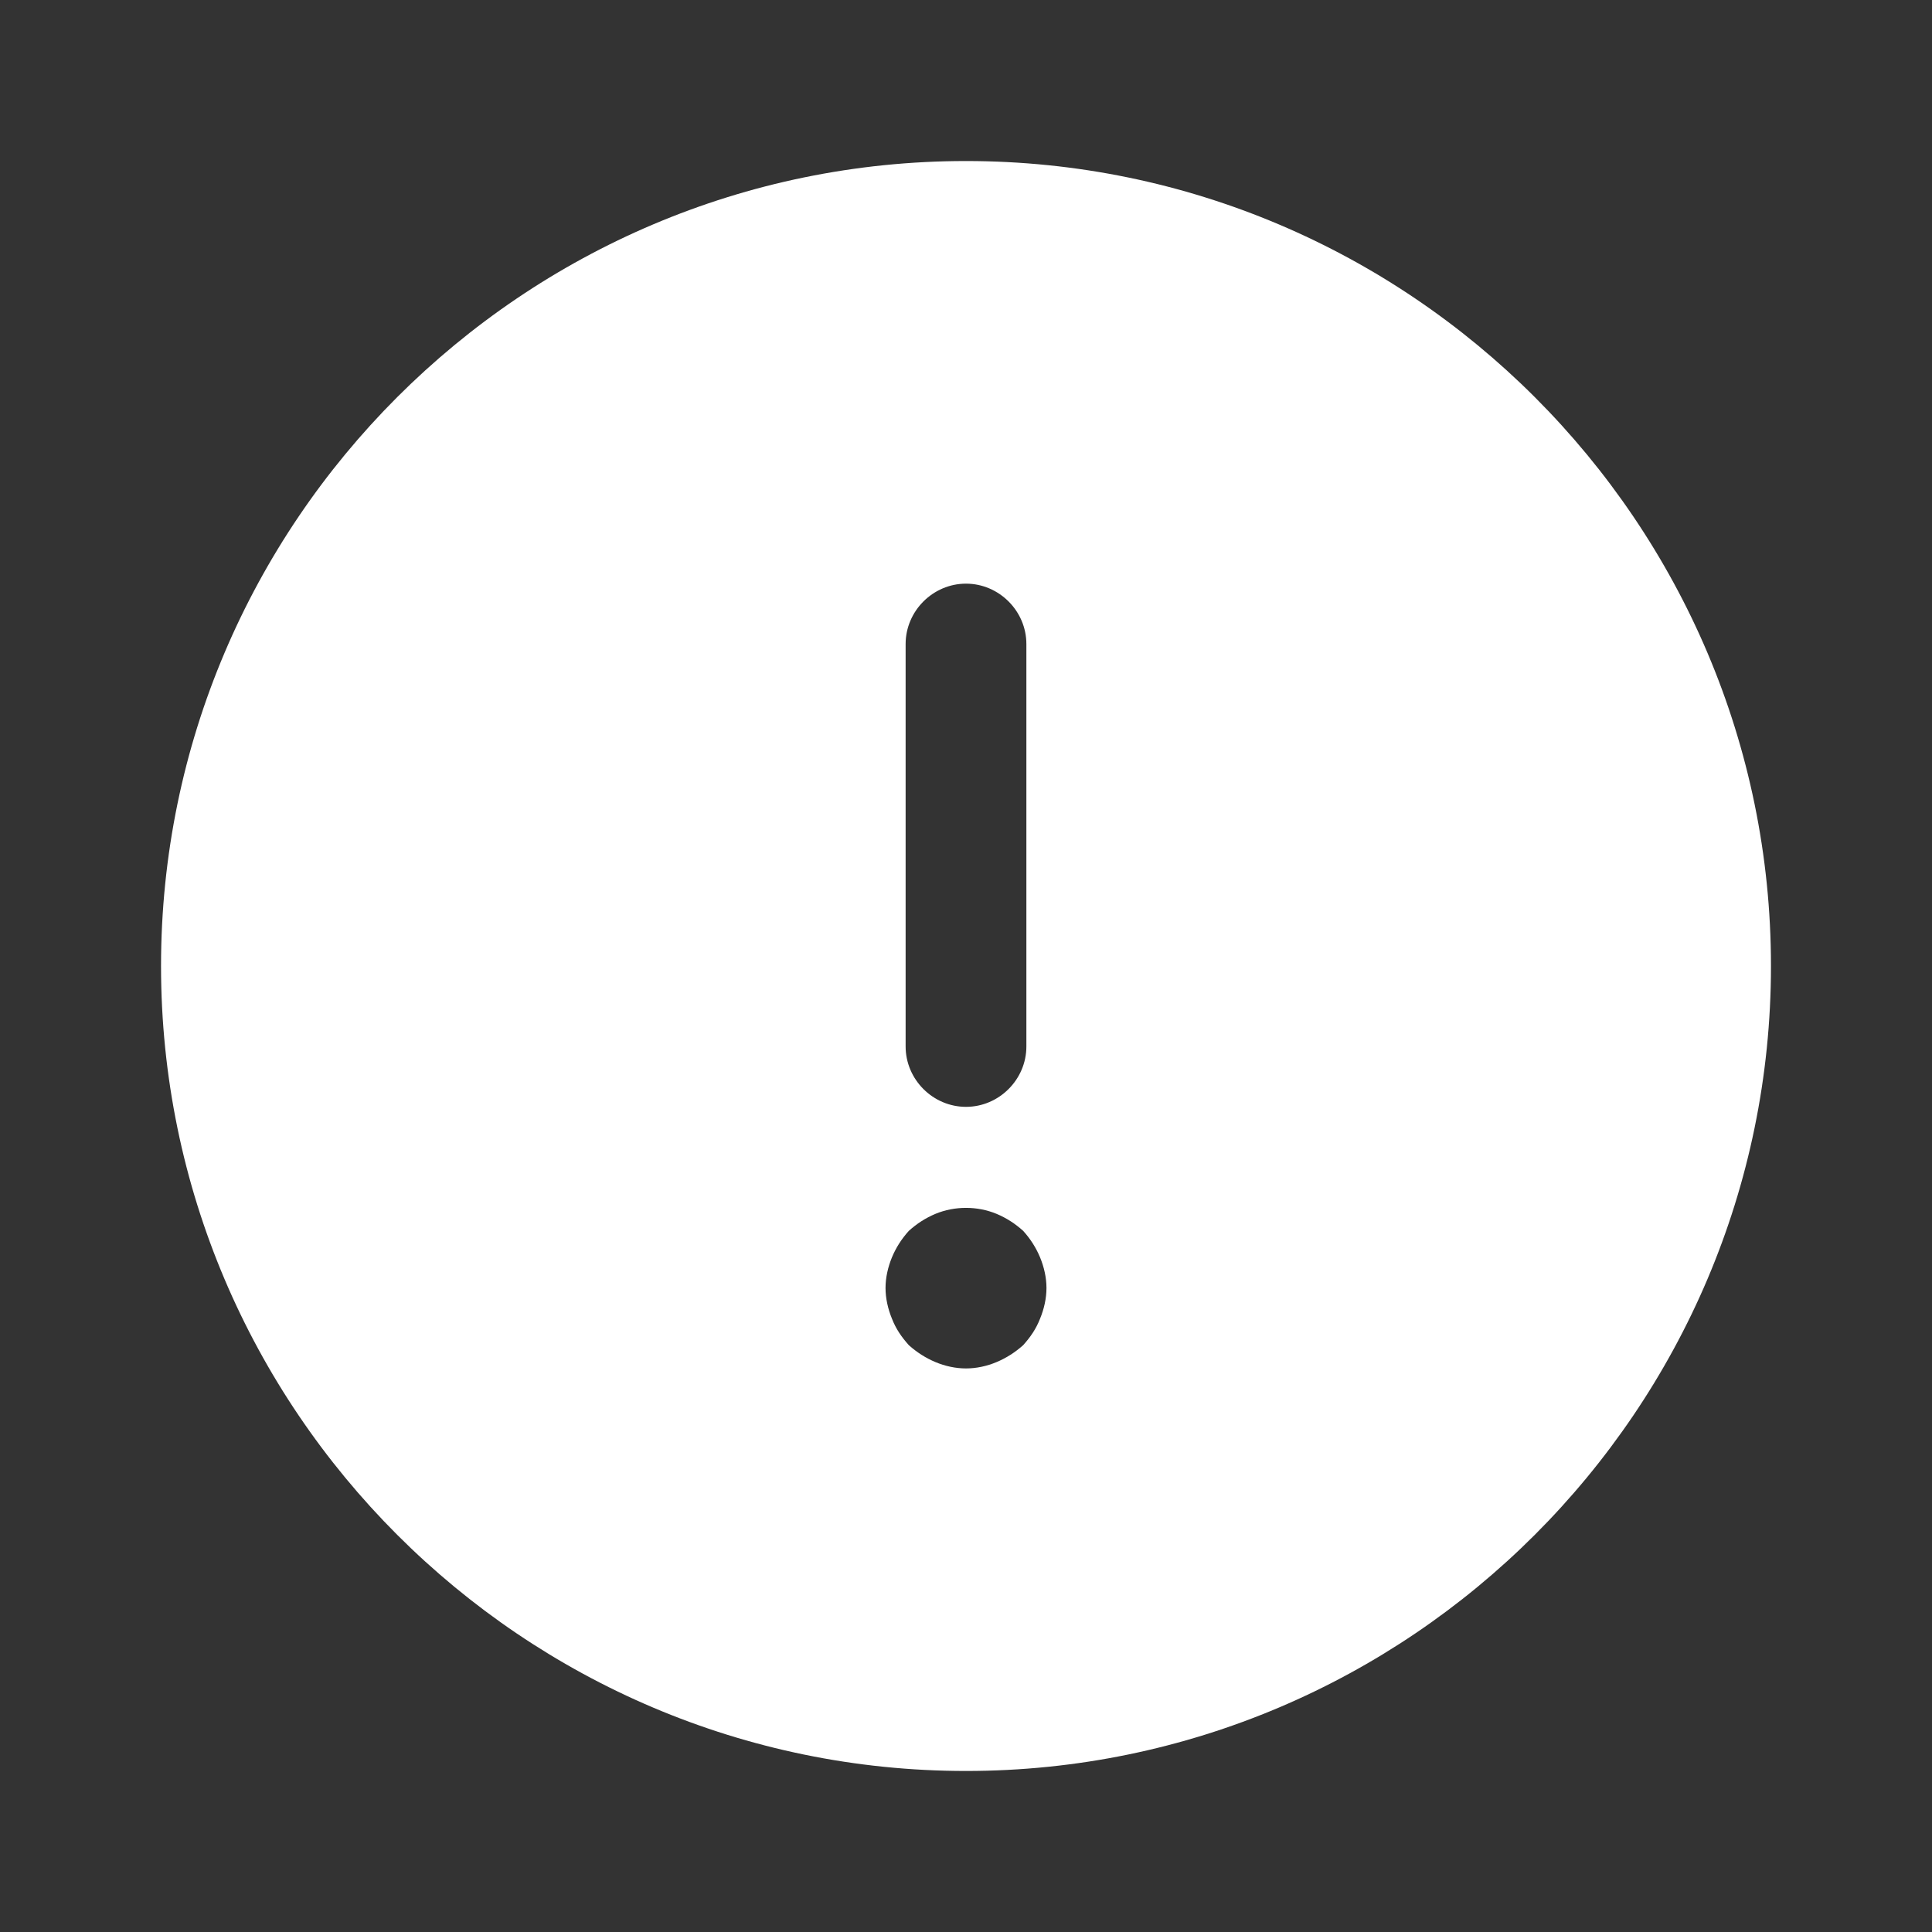 <svg width="20" height="20" viewBox="0 0 20 20" fill="none" xmlns="http://www.w3.org/2000/svg">
<rect x="0" y="0" width="20" height="20" fill="#333333" stroke="none"/>
<path d="M10 1.667C5.408 1.667 1.667 5.408 1.667 10C1.667 14.591 5.408 18.333 10 18.333C14.592 18.333 18.333 14.591 18.333 10C18.333 5.408 14.592 1.667 10 1.667ZM9.375 6.667C9.375 6.325 9.658 6.042 10 6.042C10.342 6.042 10.625 6.325 10.625 6.667V10.833C10.625 11.175 10.342 11.458 10 11.458C9.658 11.458 9.375 11.175 9.375 10.833V6.667ZM10.767 13.65C10.725 13.758 10.667 13.841 10.592 13.925C10.508 14 10.417 14.058 10.317 14.1C10.217 14.142 10.108 14.166 10 14.166C9.892 14.166 9.783 14.142 9.683 14.1C9.583 14.058 9.492 14 9.408 13.925C9.333 13.841 9.275 13.758 9.233 13.65C9.192 13.55 9.167 13.441 9.167 13.333C9.167 13.225 9.192 13.117 9.233 13.017C9.275 12.916 9.333 12.825 9.408 12.742C9.492 12.666 9.583 12.608 9.683 12.566C9.883 12.483 10.117 12.483 10.317 12.566C10.417 12.608 10.508 12.666 10.592 12.742C10.667 12.825 10.725 12.916 10.767 13.017C10.808 13.117 10.833 13.225 10.833 13.333C10.833 13.441 10.808 13.55 10.767 13.65Z" fill="#fff"/>
</svg>
